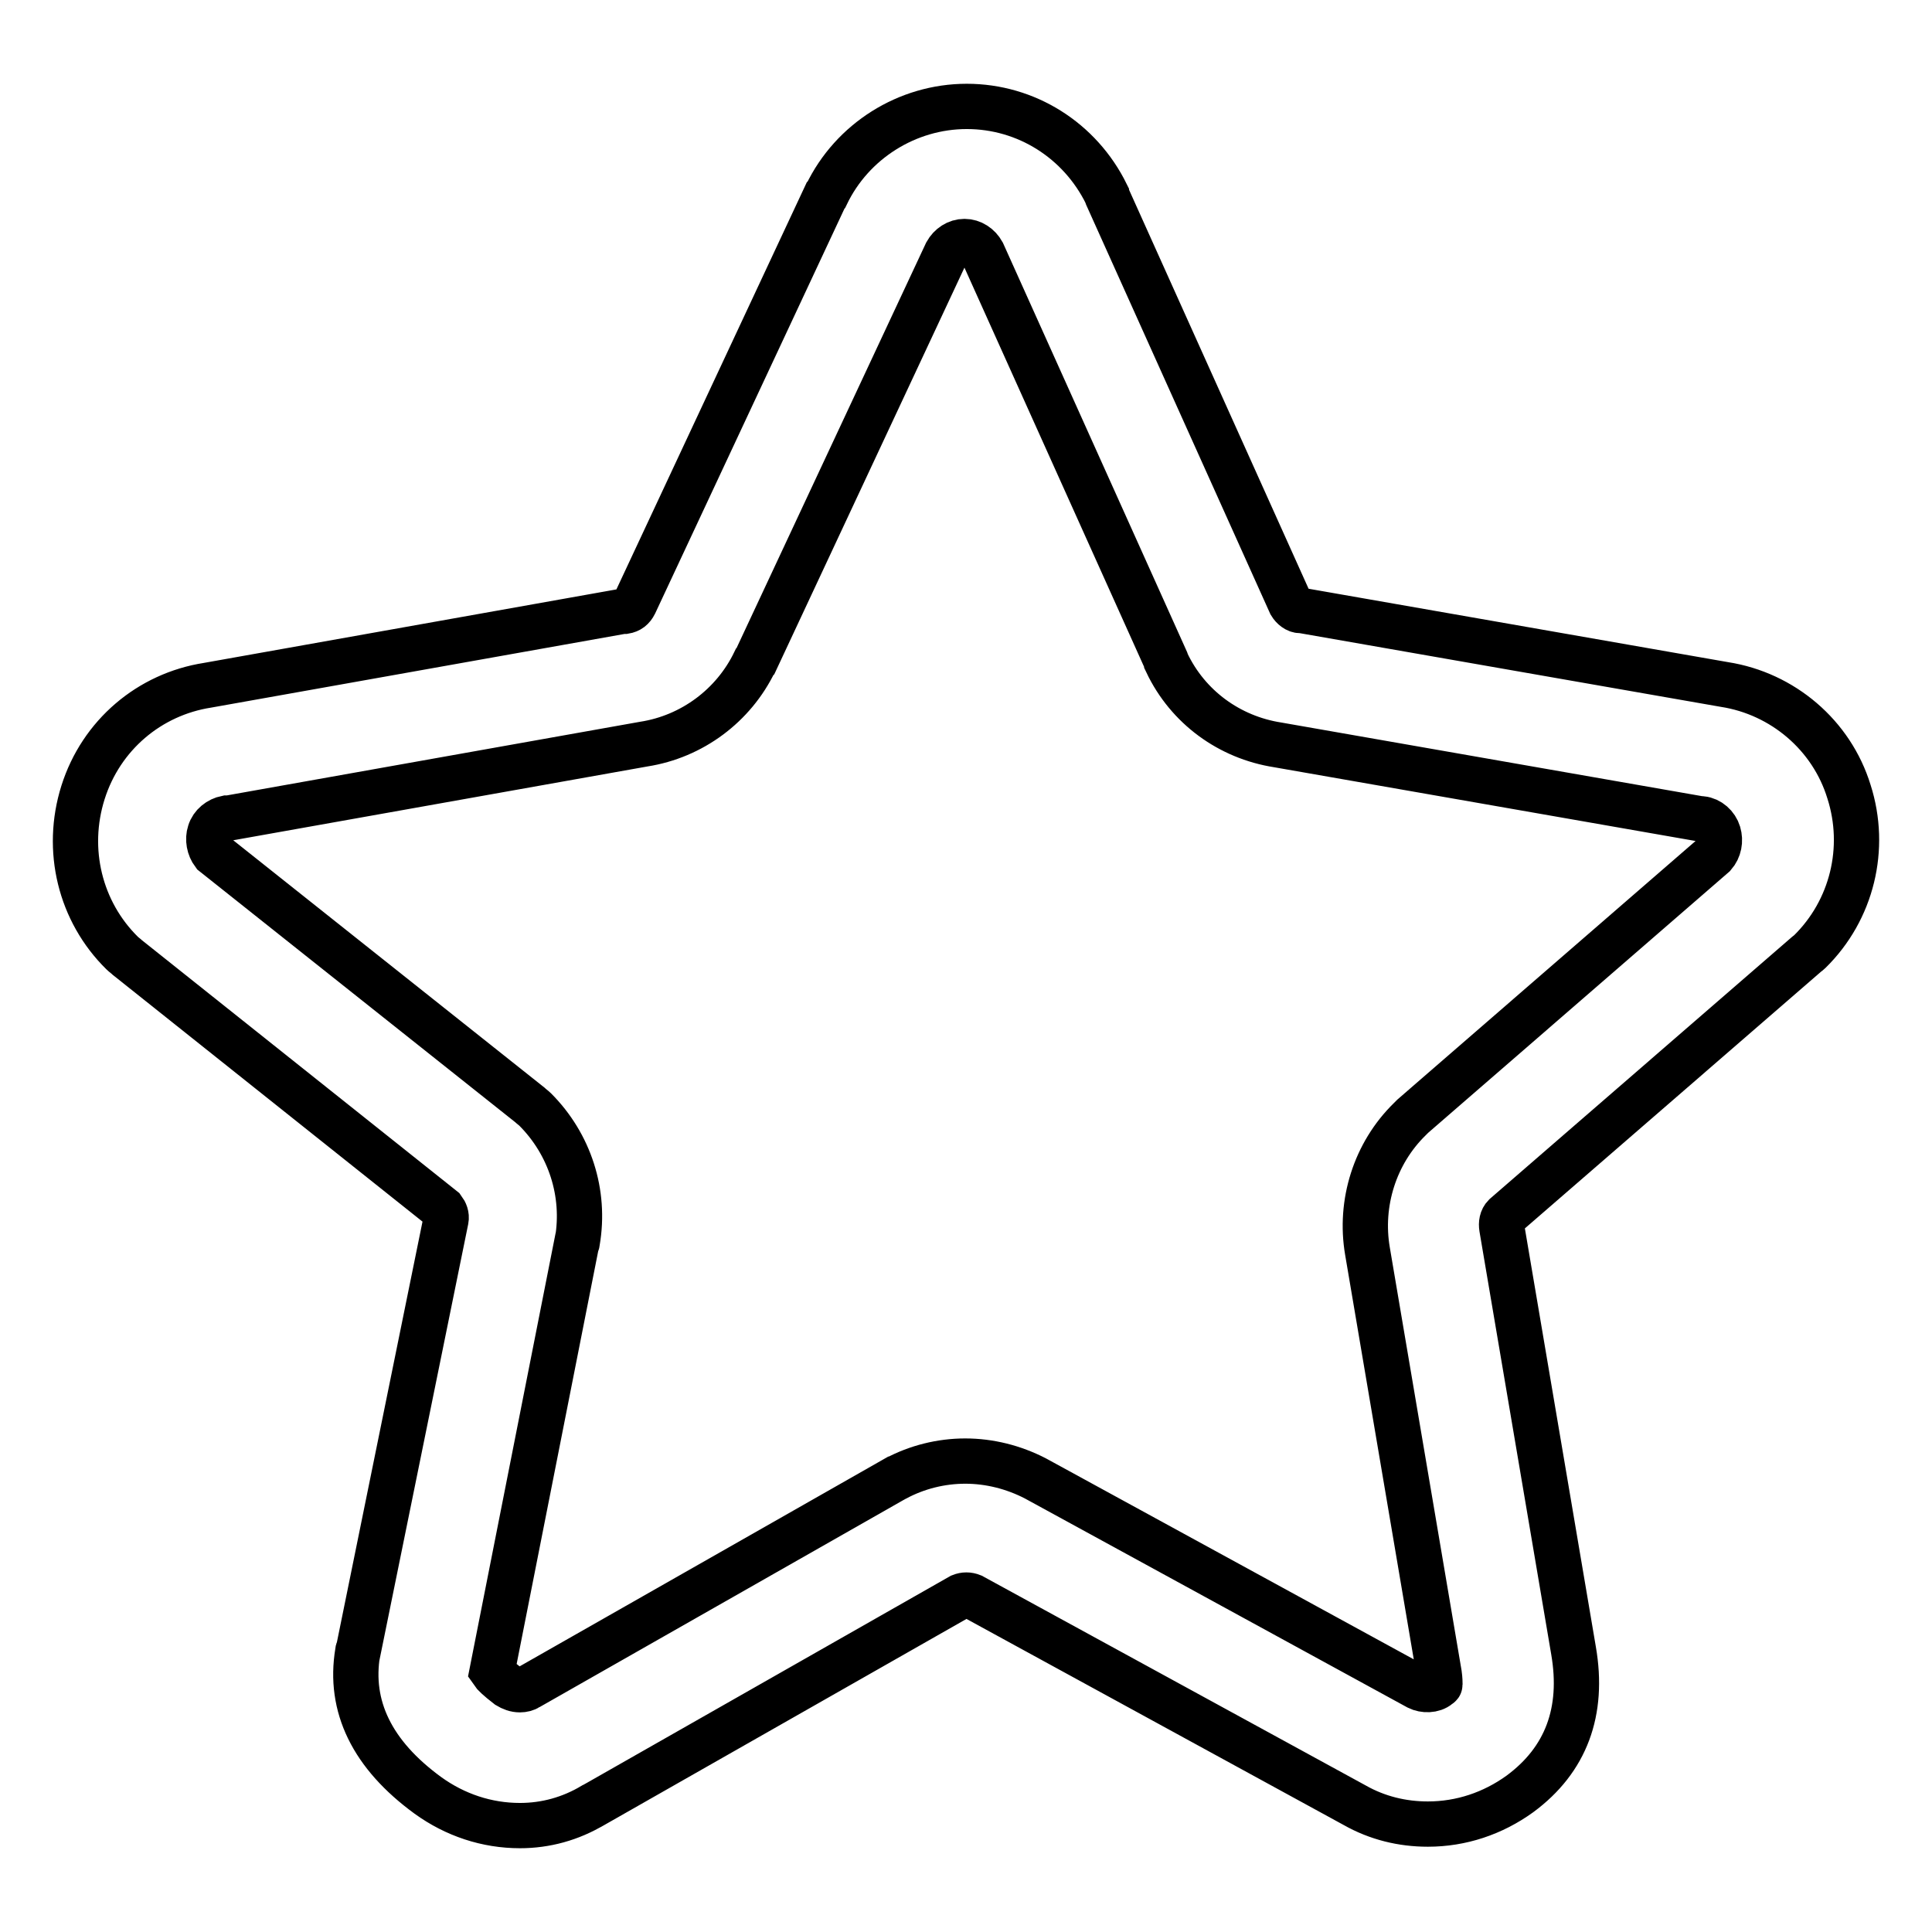 <?xml version="1.0" encoding="utf-8"?>
<!-- Svg Vector Icons : http://www.onlinewebfonts.com/icon -->
<!DOCTYPE svg PUBLIC "-//W3C//DTD SVG 1.1//EN" "http://www.w3.org/Graphics/SVG/1.1/DTD/svg11.dtd">
<svg version="1.1" xmlns="http://www.w3.org/2000/svg" xmlns:xlink="http://www.w3.org/1999/xlink" x="0px" y="0px" viewBox="0 0 256 256" enable-background="new 0 0 256 256" xml:space="preserve">
<g> <path stroke-width="6" fill-opacity="0" stroke="#000000"  d="M68.9,241.9c-4.4,0-8.6-1.4-12.2-4c-7.4-5.4-10.5-11.8-9.3-19c0-0.1,0-0.2,0.1-0.3l11.6-57 c0.1-0.5-0.1-1-0.4-1.4l-41.8-33.3c-0.2-0.2-0.5-0.4-0.7-0.6c-5.6-5.5-7.6-13.7-5.2-21.3c2.4-7.6,8.8-13,16.5-14.2l55-9.8 c0.1,0,0.2,0,0.3,0c0.6-0.1,1-0.4,1.3-1l25.3-54.1l0.1-0.1c3.4-7.1,10.7-11.7,18.6-11.7c7.9,0,15,4.5,18.5,11.6 c0,0.1,0.1,0.2,0.1,0.3L171,80c0.3,0.5,0.8,0.9,1.3,0.9c0.1,0,0.2,0,0.2,0l56,9.8c7.7,1.2,14.2,6.7,16.5,14.2 c2.4,7.5,0.4,15.7-5.2,21.2c-0.2,0.2-0.4,0.3-0.6,0.5l-39.8,34.5c-0.4,0.4-0.5,1-0.4,1.6l9.5,56c1.4,8.1-1,14.5-7.1,19 c-3.6,2.6-7.8,4-12.2,4c-3.4,0-6.7-0.8-9.7-2.5l-50.7-27.7c-0.5-0.2-1-0.2-1.5,0l-48.5,27.6c-0.1,0-0.1,0.1-0.2,0.1 C75.6,241,72.3,241.9,68.9,241.9z M65.2,221.5c0.2,0.3,0.8,0.9,2.1,1.9c0.5,0.3,1,0.5,1.6,0.5c0.4,0,0.8-0.1,1.1-0.3l48.5-27.6 c0.1,0,0.1-0.1,0.2-0.1c2.8-1.5,6-2.3,9.2-2.3c3.2,0,6.4,0.8,9.3,2.3l50.7,27.7c0.8,0.4,2,0.4,2.7-0.2c0.1-0.1,0.2-0.1,0.2-0.2 c0-0.2,0-0.7-0.1-1.4l-9.5-56c-1.1-6.4,1-13,5.6-17.5c0.1-0.1,0.3-0.3,0.4-0.4l39.9-34.6c0.7-0.8,0.9-1.9,0.6-2.9 c-0.3-1-1.2-1.8-2.2-1.9c-0.1,0-0.2,0-0.2,0l-56-9.8c-6.4-1-11.9-5-14.7-10.9c0-0.1-0.1-0.2-0.1-0.3l-24.3-54 c-0.5-0.9-1.4-1.5-2.4-1.5c-1,0-1.9,0.6-2.4,1.5l-25.3,54.1l-0.1,0.1c-2.8,5.8-8.3,9.9-14.7,10.9l-55,9.8c-0.1,0-0.2,0-0.3,0 c-1,0.2-1.9,0.9-2.2,1.9c-0.3,0.9-0.1,2,0.5,2.8l41.9,33.3c0.2,0.2,0.5,0.4,0.7,0.6c4.6,4.6,6.7,11.1,5.6,17.5c0,0.1,0,0.2-0.1,0.3 L65.2,221.5L65.2,221.5z"/></g>
</svg>